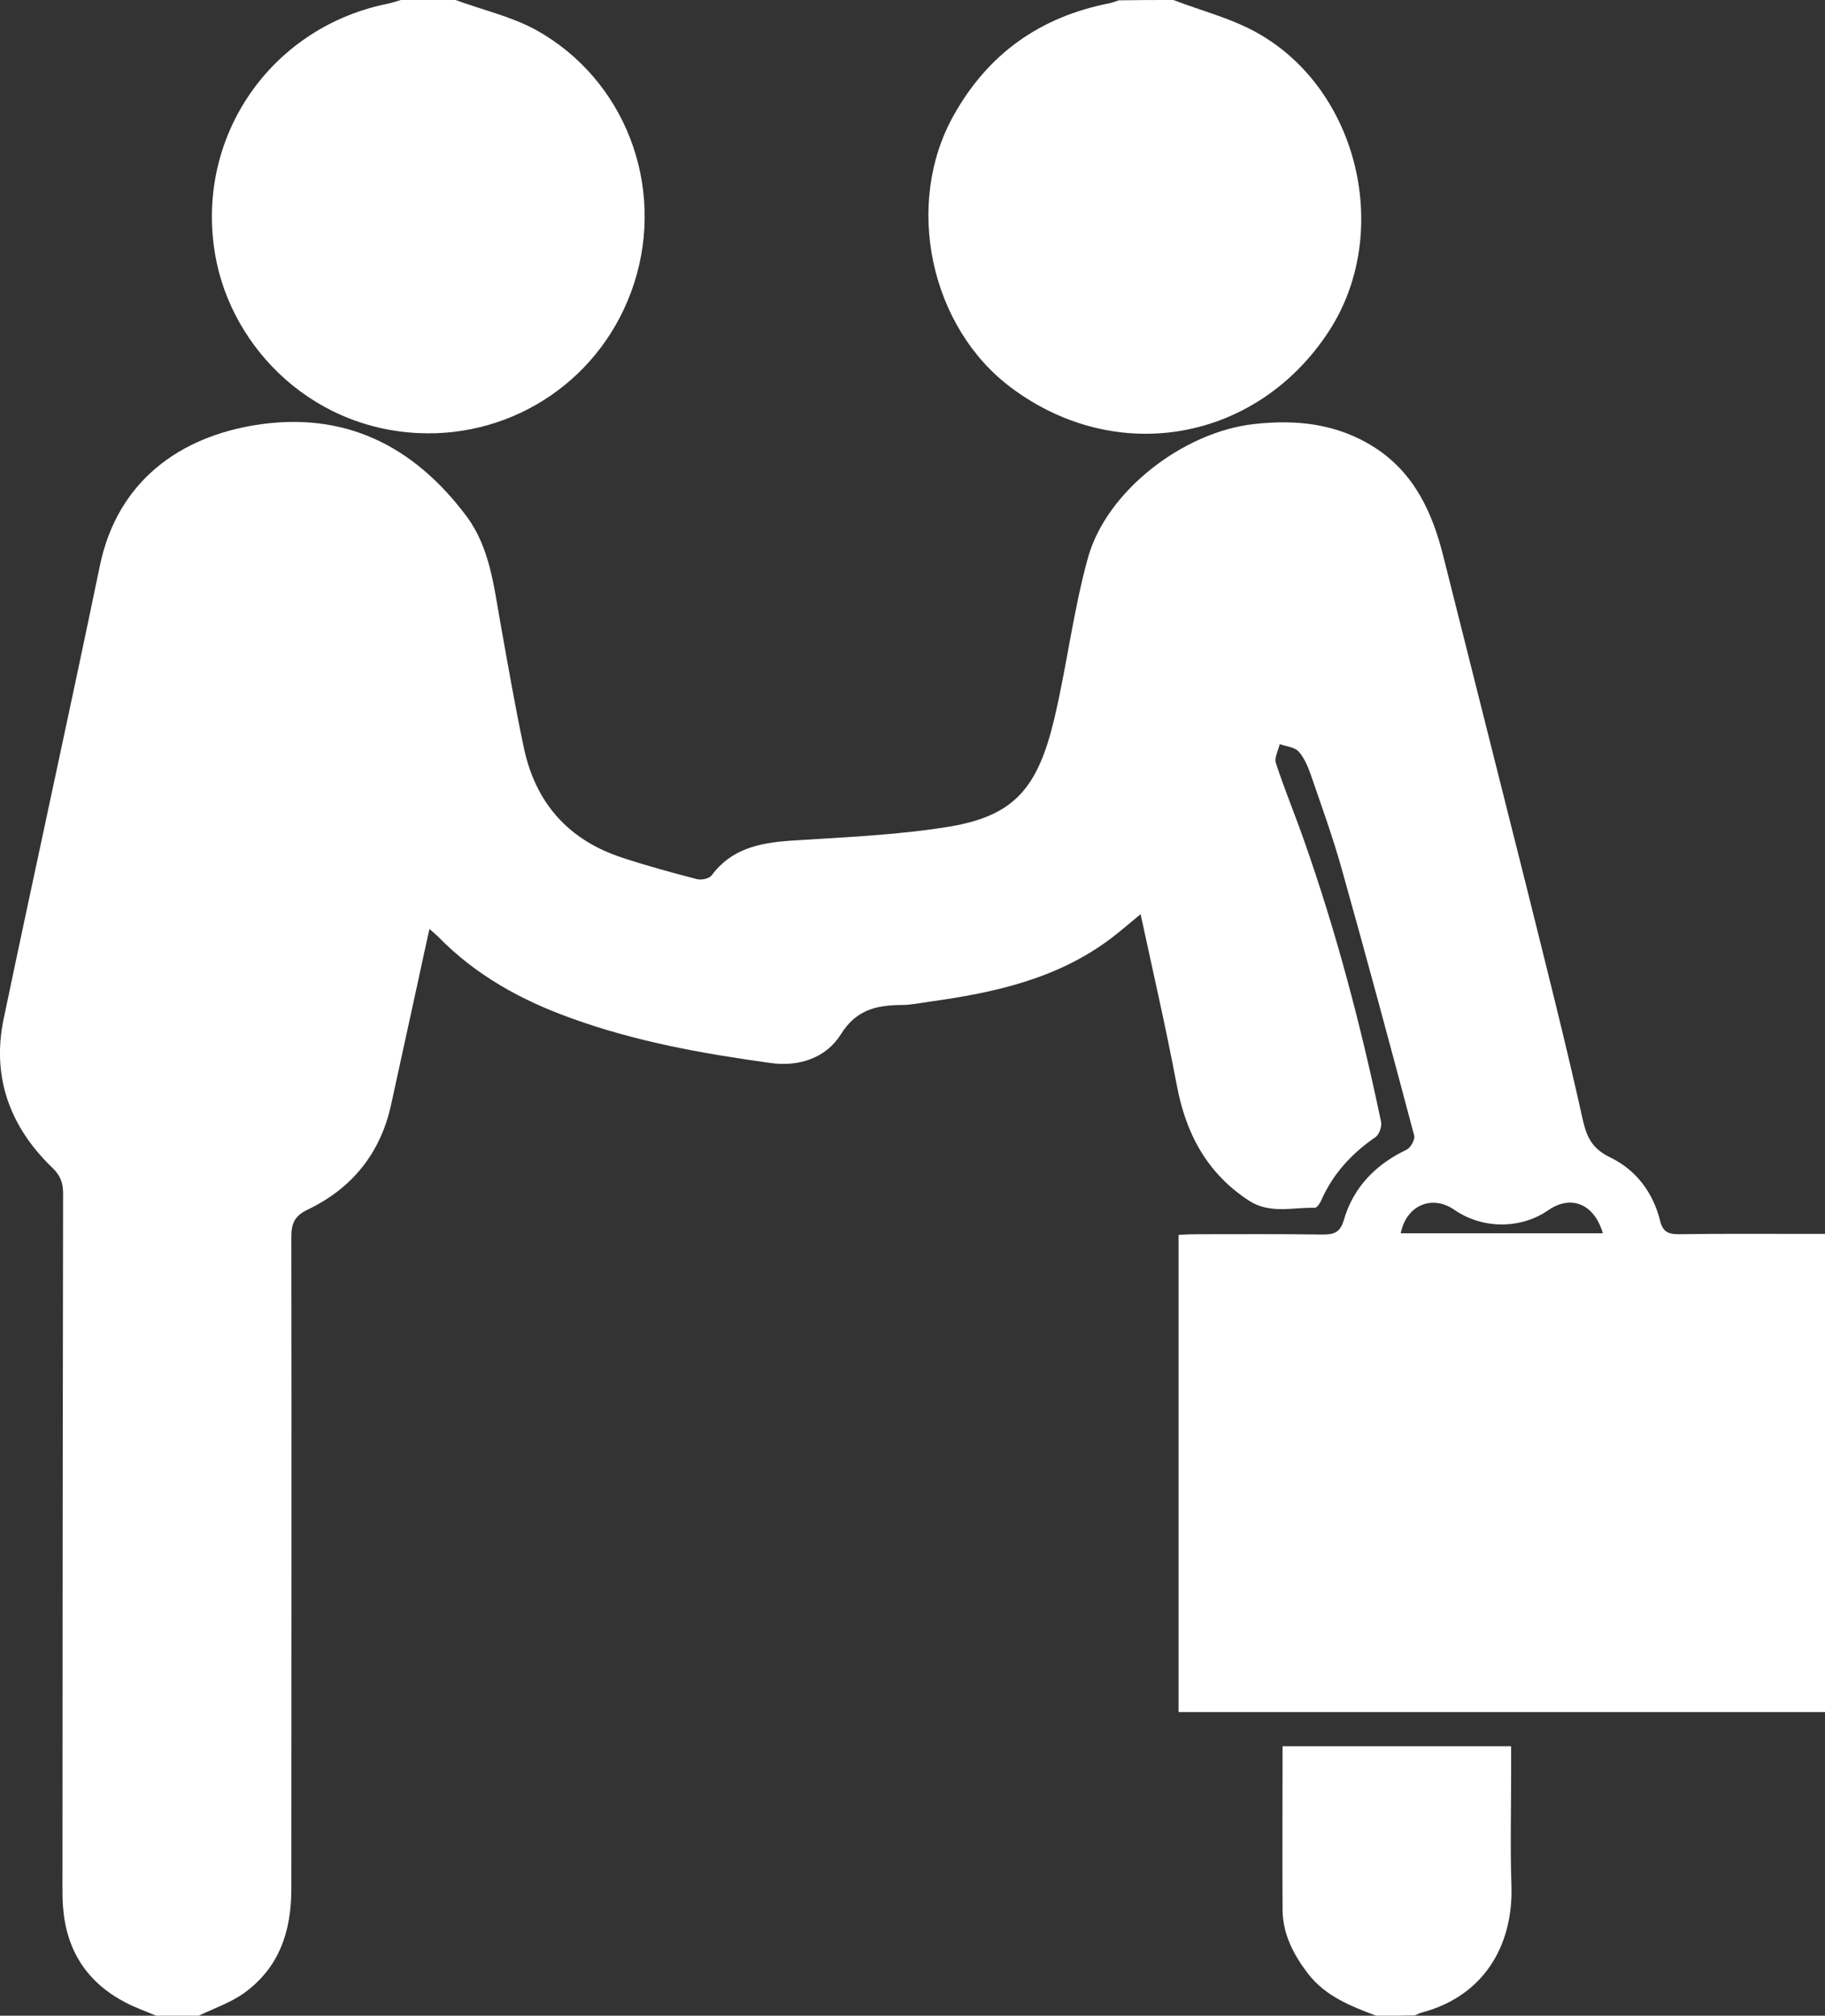 <?xml version="1.0" encoding="utf-8"?>
<!-- Generator: Adobe Illustrator 21.1.0, SVG Export Plug-In . SVG Version: 6.00 Build 0)  -->
<svg version="1.1" id="Warstwa_1" xmlns="http://www.w3.org/2000/svg" xmlns:xlink="http://www.w3.org/1999/xlink" x="0px" y="0px"
	 viewBox="0 0 566.9 626" style="enable-background:new 0 0 566.9 626;" xml:space="preserve">
<rect x="0" y="0" width="566.9" height="626" fill="#333333" stroke="none"/>
<style type="text/css">
	.st0{fill:#FFFFFF;}
</style>
<g id="zcJ4bO_1_">
	<g>
		<path class="st0" d="M48.5,626c-3.2-1.4-6.5-2.5-9.5-4.1c-11.9-6.2-18.3-16-19.4-29.4c-0.2-2.2-0.2-4.3-0.2-6.5
			c0-71.8,0.1-143.6,0.2-215.5c0-3.2-0.9-5.5-3.3-7.8C3,349.9-2.7,334.3,1.2,316.1C11,269.3,21.3,222.6,31,175.8
			c5.5-26.7,25.2-40.1,48.4-43.8c27.6-4.4,49.1,6.4,65.5,28.3c7.3,9.8,8.5,21.8,10.6,33.5c2.3,12.8,4.5,25.6,7.2,38.3
			c3.6,17.2,13.8,28.8,30.7,34.3c7.6,2.5,15.3,4.6,23,6.6c1.4,0.4,3.9-0.1,4.7-1.2c6.1-8.2,14.7-10,24.2-10.7
			c16.6-1.1,33.3-1.7,49.7-4.4c20.2-3.4,27.4-12.1,32.5-33.5c3.9-16.5,5.9-33.5,10.4-49.8c5.8-21.1,29.9-39.3,51.6-41.7
			c13.4-1.5,25.9-0.1,37.4,7.2c12.5,8,18.1,20.4,21.5,34.1c8.5,33.9,17.1,67.8,25.6,101.7c6,24.2,12.2,48.4,17.6,72.8
			c1.3,5.8,3,9.2,8.5,11.9c8.1,3.9,13.4,10.9,15.6,19.8c0.8,3.2,2.4,4.1,5.6,4.1c13.3-0.2,26.7-0.1,40-0.1c1.8,0,3.6,0,5.7,0
			c0,49.8,0,99,0,148.5c-67,0-133.8,0-200.9,0c0-49.3,0-98.5,0-148.2c1.9-0.1,3.7-0.2,5.4-0.2c13.2,0,26.3-0.1,39.5,0.1
			c3.4,0,5.3-0.7,6.4-4.4c3-10.4,10-17.4,19.6-22c1.2-0.6,2.6-3.1,2.3-4.3c-7.3-27.5-14.7-55-22.4-82.4c-2.8-10.1-6.4-20-9.8-29.9
			c-0.9-2.5-2-5.1-3.7-7c-1.3-1.4-3.9-1.6-5.9-2.3c-0.4,2-1.7,4.2-1.2,5.8c2.6,8,5.9,15.9,8.7,23.9c10.1,28.6,17.8,57.9,24,87.6
			c0.3,1.5-0.6,4-1.8,4.8c-7.3,5-13.1,11.3-16.7,19.4c-0.4,1-1.4,2.5-2.1,2.5c-6.8-0.2-13.9,2-20.4-2.2c-13.2-8.6-19.7-21-22.5-36.1
			c-3.3-17.5-7.3-34.8-11.2-52.9c-3.3,2.7-6,5.1-8.9,7.3c-16.8,12.8-36.5,17.1-56.8,19.9c-2.8,0.4-5.6,1-8.4,1
			c-7.8,0.1-14.1,1.3-19,9.1c-4.6,7.4-13.1,10.2-22,8.9c-21-2.9-41.7-6.6-61.8-13.9c-15.6-5.6-29.7-13.4-41.3-25.3
			c-0.6-0.6-1.2-1.1-2.7-2.4c-1.4,6.3-2.6,11.8-3.8,17.4c-2.7,12.4-5.4,24.7-8.1,37.1c-3.3,15.2-12.2,26.1-26,32.7
			c-4,1.9-5,4.3-5,8.4c0.1,67.5,0,135,0,202.5c0,13.1-3.7,24.4-14.6,32.3c-4.3,3.1-9.7,4.9-14.6,7.3C57.1,626,52.8,626,48.5,626z
			 M497.9,383c-2.7-9.2-9.9-12-16.9-7.2c-8.6,6-20.5,5.9-29.1,0c-7-4.9-15-1.6-16.8,7.2C456,383,476.8,383,497.9,383z"/>
		<path class="st0" d="M141.5,0c8.4,3.1,17.3,5.1,25,9.3c27.7,15.4,40.2,48.4,30.5,78.6c-9.5,29.5-37.1,48-67,46.6
			c-34.7-1.6-59.9-28.6-63.6-58.3C61.8,40.6,85.2,8.1,120.7,1.1c1.3-0.3,2.5-0.7,3.8-1.1C130.1,0,135.8,0,141.5,0z"/>
		<path class="st0" d="M364.5,0c8.8,3.4,18.1,5.7,26.2,10.3c31.4,17.7,41.8,62.1,22.2,92.4c-22.3,34.4-65.9,42.3-98.8,17.7
			c-25.2-18.8-33.3-57-17.9-84.5c10.7-19.2,26.9-30.7,48.5-34.9c1-0.2,1.9-0.6,2.8-0.9C353.1,0,358.8,0,364.5,0z"/>
		<path class="st0" d="M427.5,626c-8-3-15.9-6.1-21.3-13.2c-4.4-5.8-7.7-12.1-7.8-19.6c-0.1-16.8,0-33.6,0-50.9c23.4,0,46.8,0,71,0
			c0,2.9,0,5.8,0,8.8c0,11.5-0.3,23,0.1,34.5c0.6,18.7-8.7,34.5-28.2,39.5c-0.6,0.2-1.2,0.6-1.8,0.8C435.5,626,431.5,626,427.5,626z
			"/>
	</g>
</g>
</svg>
